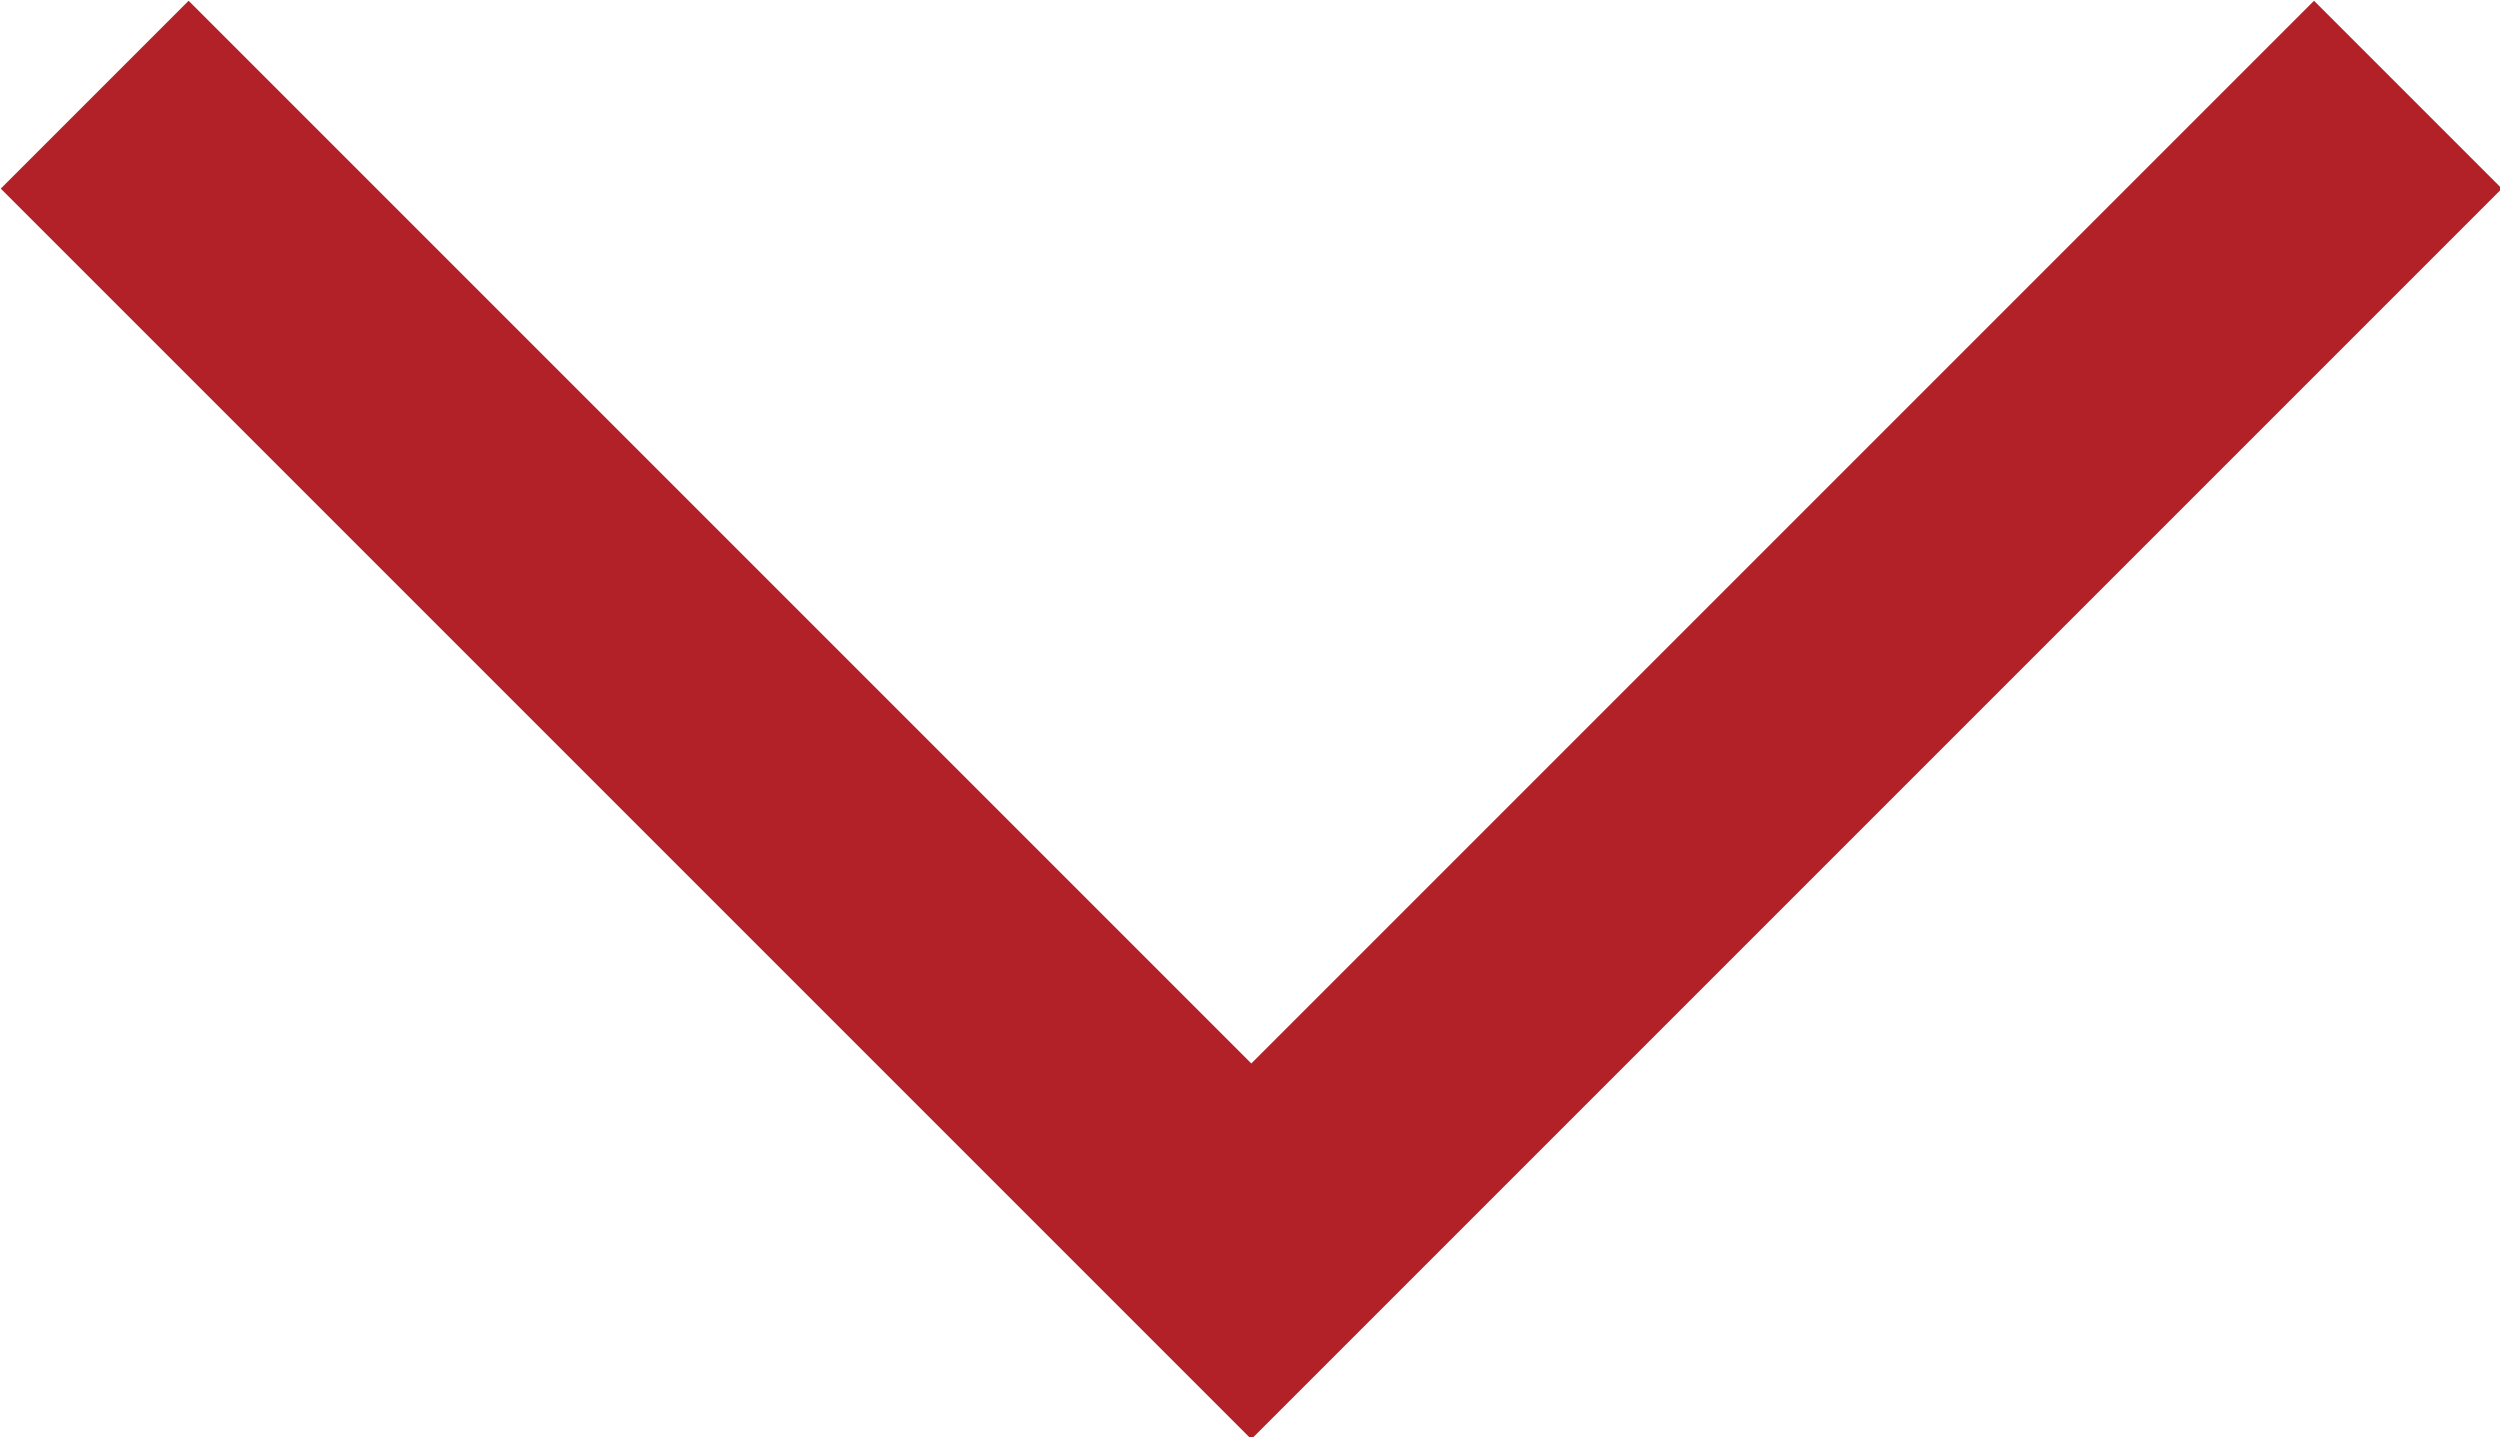 <svg id="a76b20ff-ff3a-471d-9844-04befd80bed1" data-name="Layer 1" xmlns="http://www.w3.org/2000/svg" viewBox="0 0 9.41 5.41"><defs><style>.\37 524d366-b2d5-46dd-b1d0-9b80efb49fb7{fill:none;stroke:#B22127;stroke-linecap:square;stroke-miterlimit:10;}</style></defs><title>Artboard 1</title><polyline class="7524d366-b2d5-46dd-b1d0-9b80efb49fb7" points="8.71 0.71 4.71 4.71 0.71 0.71"/></svg>